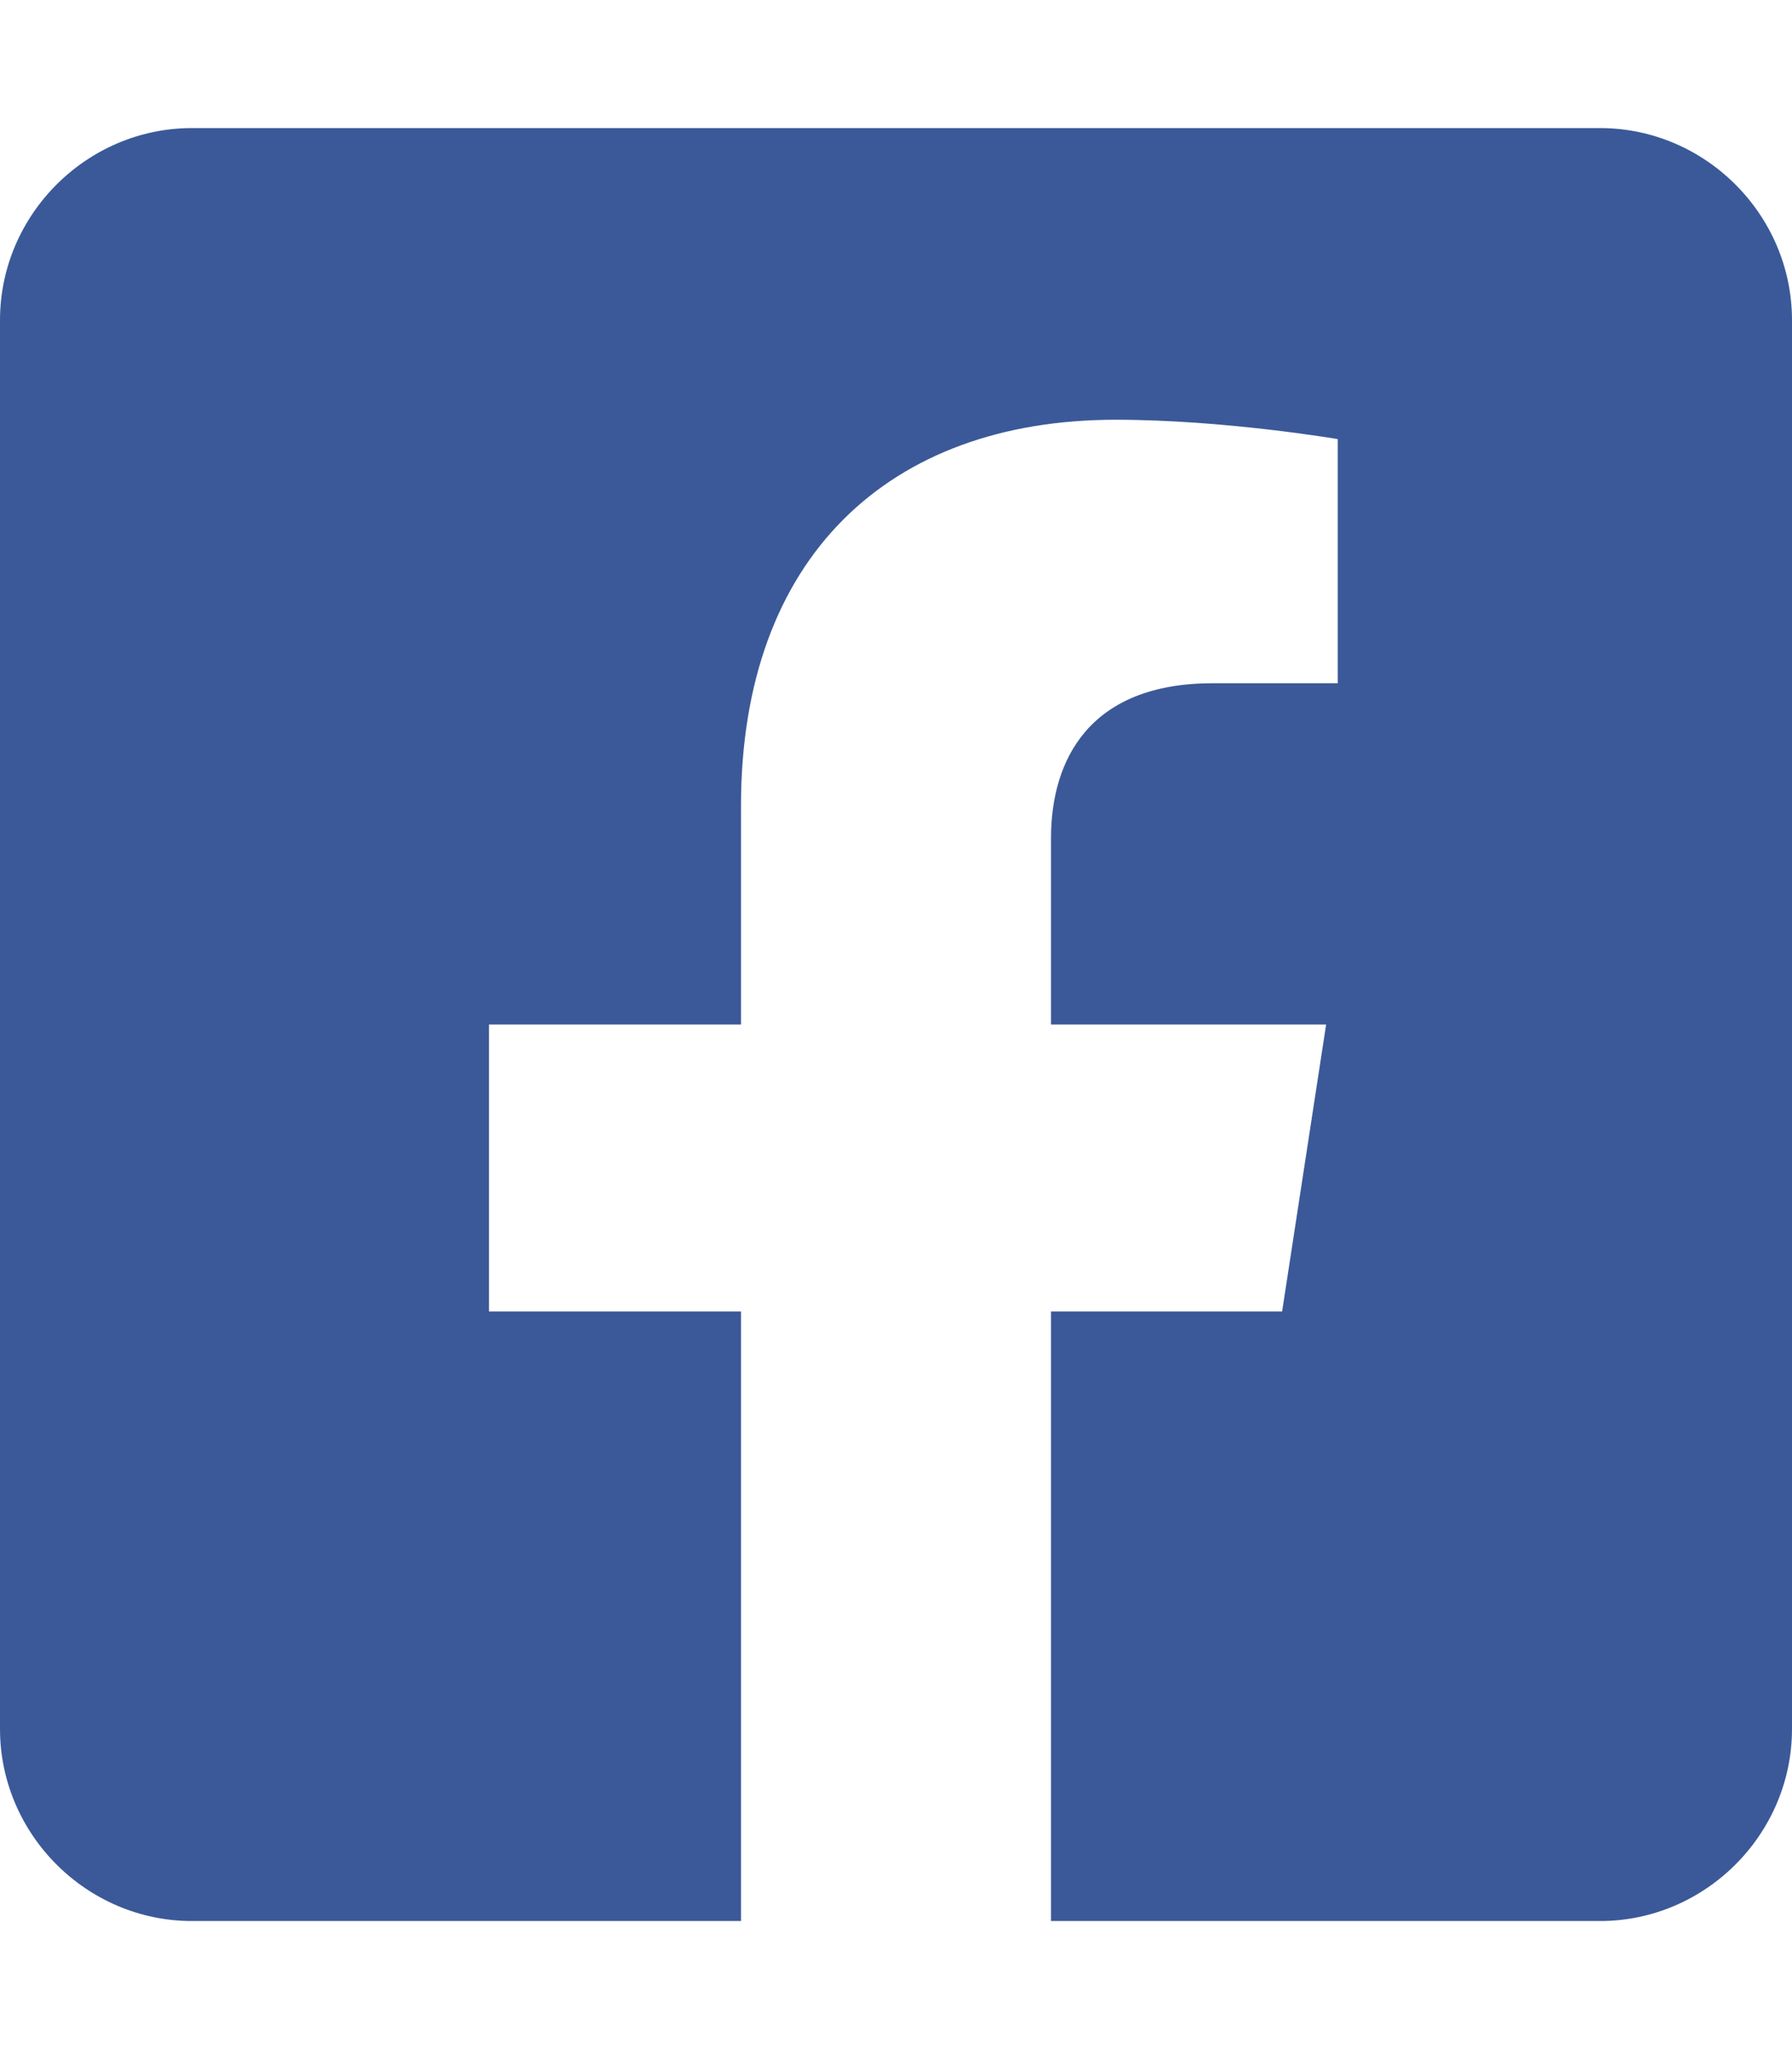 <svg clip-rule="evenodd" fill-rule="evenodd" stroke-linejoin="round" stroke-miterlimit="2" viewBox="0 0 448 512" xmlns="http://www.w3.org/2000/svg"><path d="m400 32h-352c-26.332 0-48 21.668-48 48v352c0 26.332 21.668 48 48 48h137.25v-152.31h-63v-71.69h63v-54.64c0-62.15 37-96.48 93.67-96.48 27.14 0 55.52 4.84 55.52 4.84v61h-31.27c-30.81 0-40.42 19.12-40.42 38.73v46.55h68.78l-11 71.69h-57.78v152.31h137.25c26.332 0 48-21.668 48-48v-352c0-26.332-21.668-48-48-48z" fill="#3b5998" fill-rule="nonzero"/></svg>